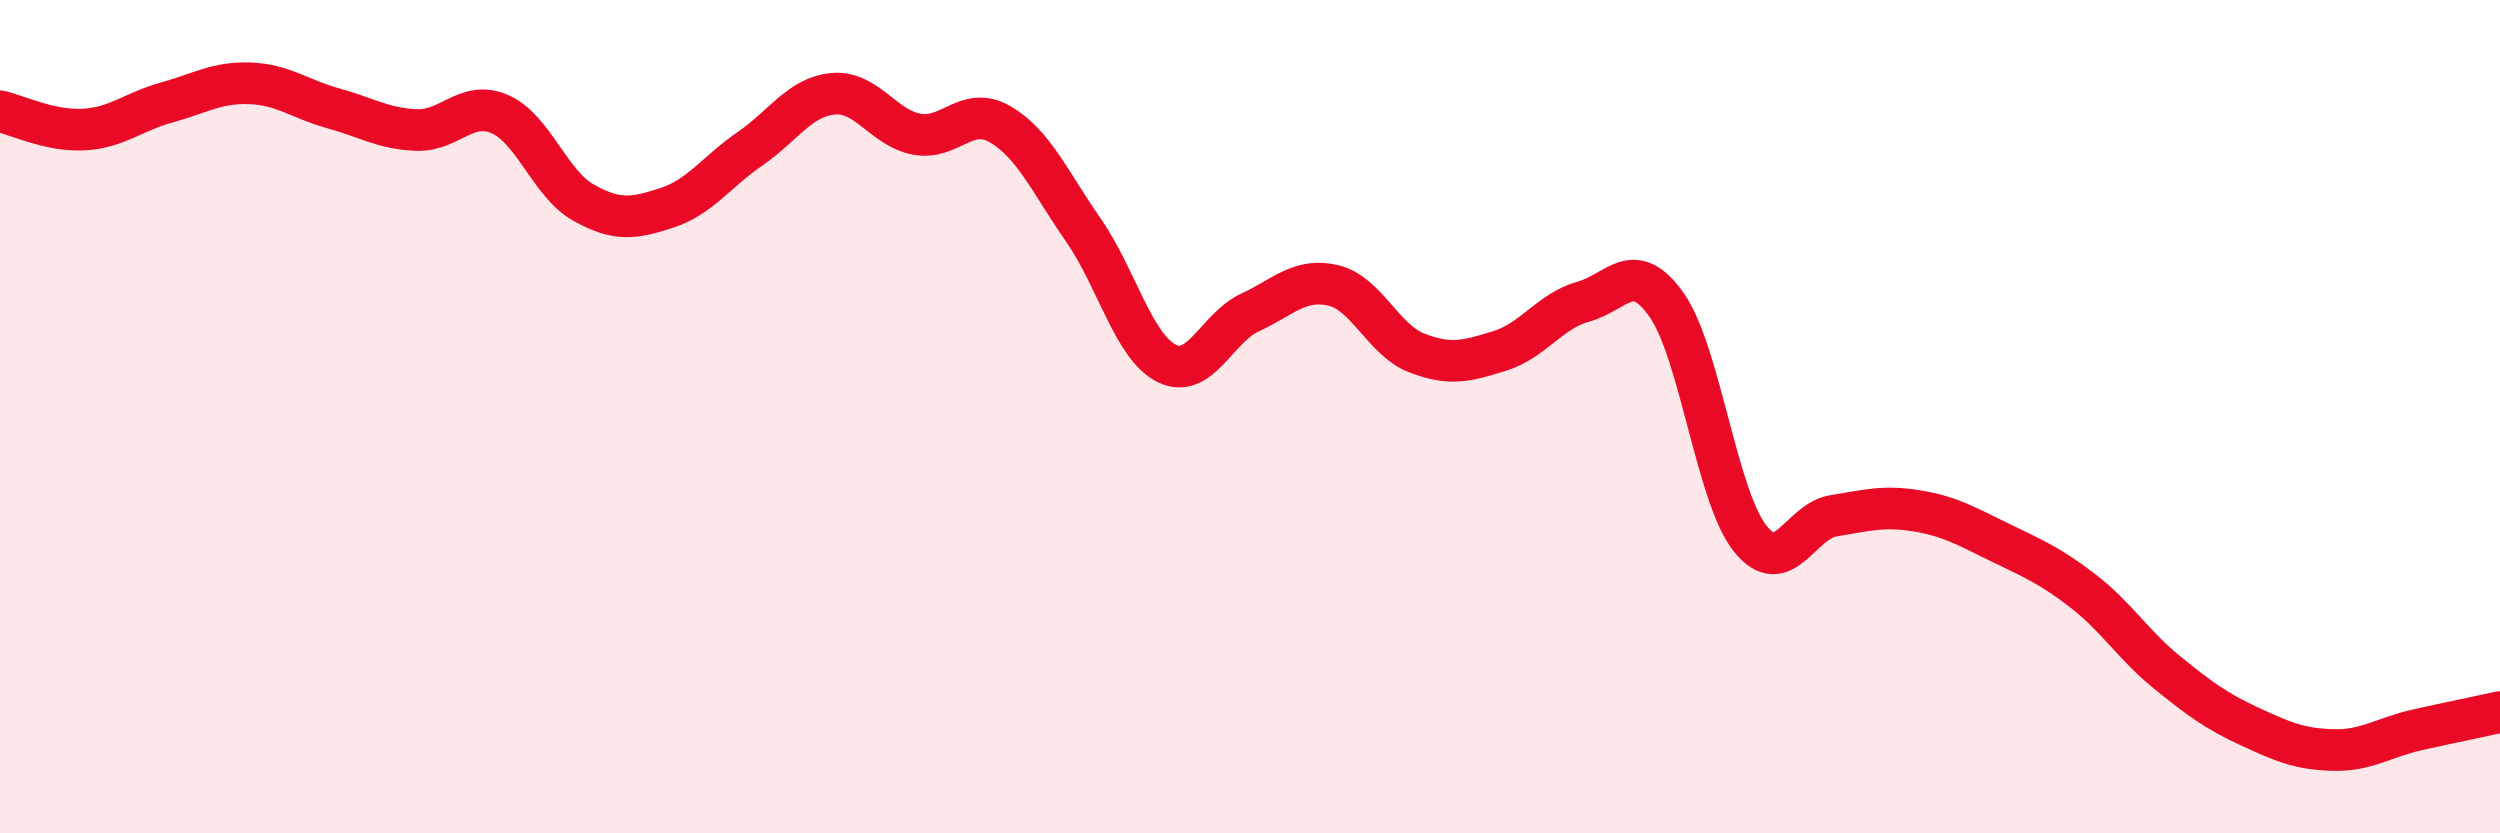 
    <svg width="60" height="20" viewBox="0 0 60 20" xmlns="http://www.w3.org/2000/svg">
      <path
        d="M 0,2.67 C 0.4,2.76 1.2,3.15 2,3.11 C 2.8,3.07 3.2,2.68 4,2.46 C 4.8,2.24 5.2,1.97 6,2 C 6.8,2.03 7.2,2.38 8,2.6 C 8.8,2.82 9.2,3.09 10,3.12 C 10.8,3.15 11.2,2.39 12,2.74 C 12.8,3.09 13.2,4.41 14,4.86 C 14.8,5.31 15.2,5.25 16,4.99 C 16.8,4.73 17.2,4.12 18,3.57 C 18.8,3.02 19.2,2.32 20,2.25 C 20.8,2.18 21.2,3.07 22,3.22 C 22.8,3.37 23.2,2.52 24,2.98 C 24.8,3.44 25.2,4.37 26,5.52 C 26.8,6.67 27.2,8.32 28,8.72 C 28.8,9.12 29.2,7.87 30,7.5 C 30.8,7.13 31.2,6.66 32,6.85 C 32.8,7.04 33.2,8.16 34,8.47 C 34.8,8.78 35.2,8.67 36,8.42 C 36.8,8.17 37.2,7.46 38,7.24 C 38.8,7.02 39.2,6.18 40,7.32 C 40.8,8.46 41.2,11.91 42,12.92 C 42.8,13.93 43.2,12.51 44,12.38 C 44.8,12.25 45.2,12.13 46,12.26 C 46.8,12.39 47.2,12.63 48,13.02 C 48.8,13.41 49.2,13.57 50,14.19 C 50.8,14.81 51.2,15.48 52,16.13 C 52.8,16.78 53.2,17.07 54,17.44 C 54.8,17.81 55.2,17.98 56,18 C 56.8,18.02 57.2,17.7 58,17.52 C 58.8,17.34 59.6,17.18 60,17.09L60 20L0 20Z"
        fill="#EB0A25"
        opacity="0.1"
        stroke-linecap="round"
        stroke-linejoin="round"
      />
      <path
        d="M 0,2.67 C 0.4,2.76 1.2,3.15 2,3.11 C 2.8,3.07 3.2,2.68 4,2.46 C 4.8,2.24 5.2,1.97 6,2 C 6.8,2.03 7.2,2.38 8,2.6 C 8.8,2.82 9.2,3.09 10,3.12 C 10.8,3.15 11.2,2.39 12,2.74 C 12.8,3.09 13.2,4.41 14,4.86 C 14.8,5.31 15.2,5.25 16,4.99 C 16.8,4.73 17.2,4.12 18,3.57 C 18.8,3.02 19.2,2.32 20,2.25 C 20.8,2.18 21.2,3.07 22,3.22 C 22.8,3.37 23.2,2.52 24,2.98 C 24.8,3.44 25.2,4.37 26,5.52 C 26.8,6.67 27.2,8.32 28,8.72 C 28.8,9.12 29.2,7.87 30,7.5 C 30.8,7.13 31.2,6.66 32,6.85 C 32.8,7.04 33.2,8.16 34,8.47 C 34.8,8.78 35.2,8.67 36,8.42 C 36.8,8.17 37.2,7.46 38,7.24 C 38.8,7.02 39.2,6.18 40,7.32 C 40.8,8.46 41.2,11.91 42,12.92 C 42.8,13.93 43.2,12.51 44,12.38 C 44.8,12.25 45.2,12.13 46,12.26 C 46.8,12.39 47.2,12.63 48,13.02 C 48.8,13.41 49.2,13.57 50,14.19 C 50.8,14.81 51.2,15.48 52,16.13 C 52.8,16.78 53.2,17.07 54,17.44 C 54.8,17.81 55.2,17.98 56,18 C 56.8,18.02 57.2,17.7 58,17.52 C 58.8,17.34 59.6,17.18 60,17.09"
        stroke="#EB0A25"
        stroke-width="1"
        fill="none"
        stroke-linecap="round"
        stroke-linejoin="round"
      />
    </svg>
  